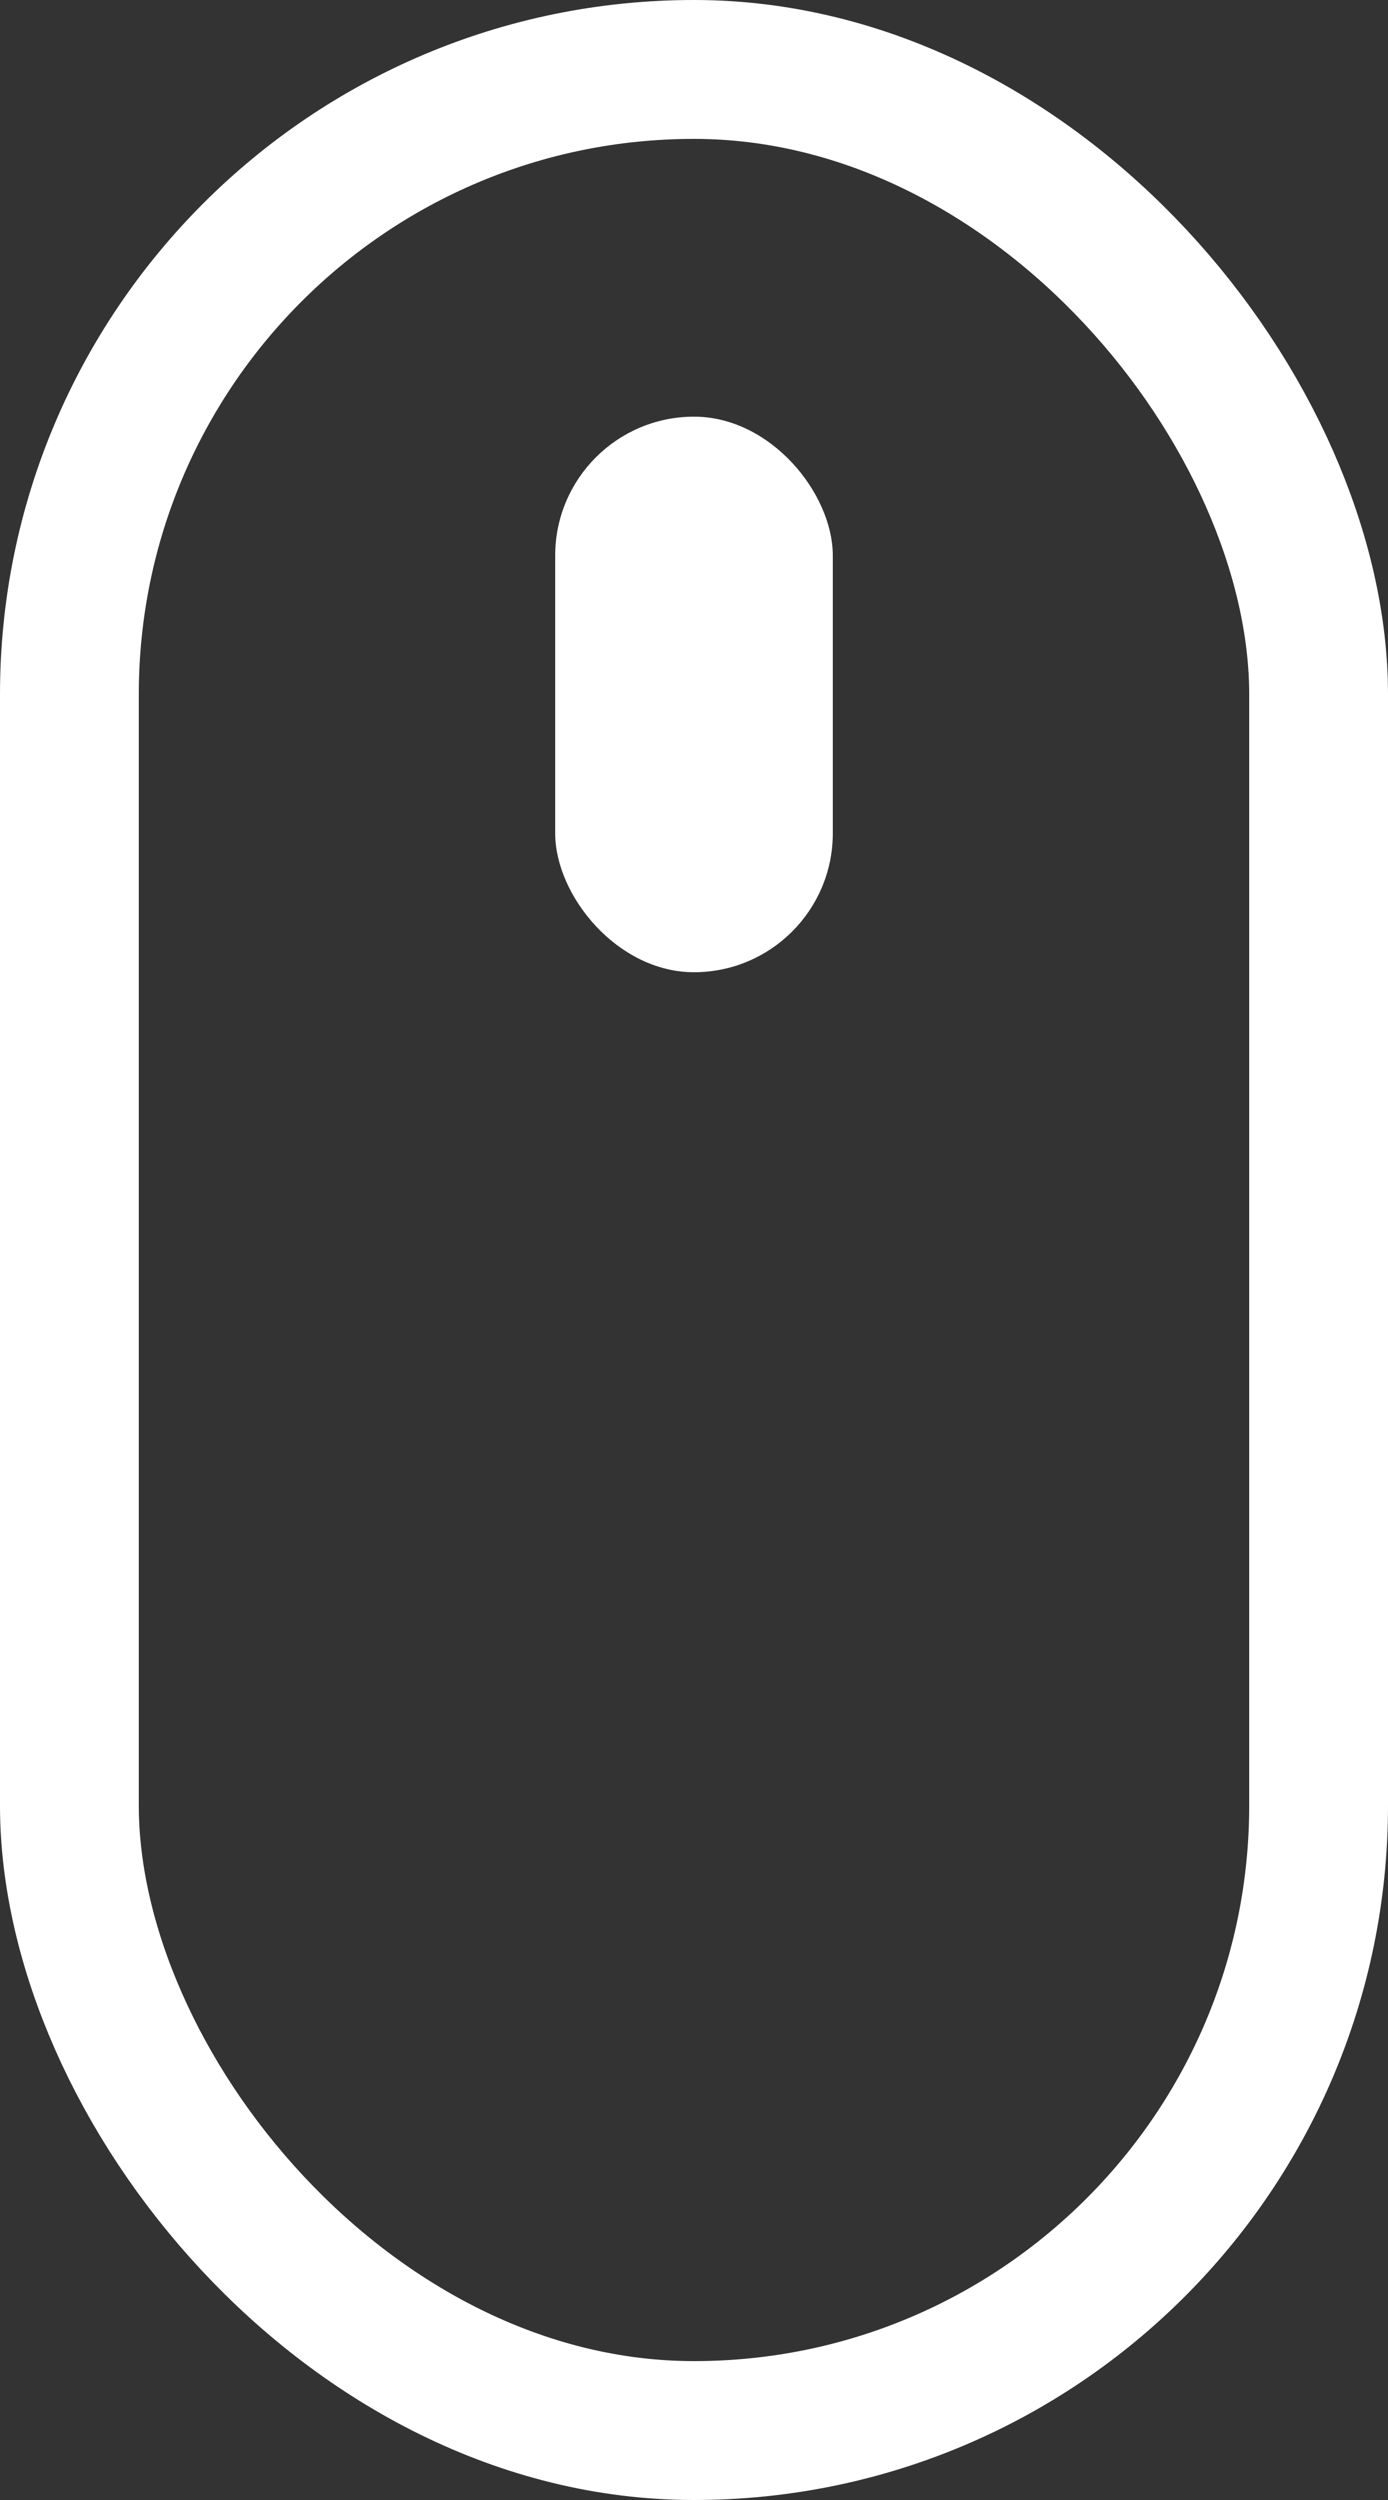 <?xml version="1.0" encoding="UTF-8"?>
<svg width="20px" height="36px" viewBox="0 0 20 36" version="1.1" xmlns="http://www.w3.org/2000/svg" xmlns:xlink="http://www.w3.org/1999/xlink">
    <rect x="0" y="0" width="20" height="36" fill="#333333" stroke="none"/>
    <!-- Generator: Sketch 63.1 (92452) - https://sketch.com -->
    <title>icon_鼠标</title>
    <desc>Created with Sketch.</desc>
    <g id="界面模块" stroke="none" stroke-width="1" fill="none" fill-rule="evenodd">
        <g id="04关于我们01" transform="translate(-950, -945)">
            <g id="icon_鼠标" transform="translate(950, 945)">
                <rect id="矩形" stroke="#FFFFFF" stroke-width="2" x="1" y="1" width="18" height="34" rx="9"></rect>
                <rect id="矩形" fill="#FFFFFF" x="8" y="6" width="4" height="8" rx="2"></rect>
            </g>
        </g>
    </g>
</svg>